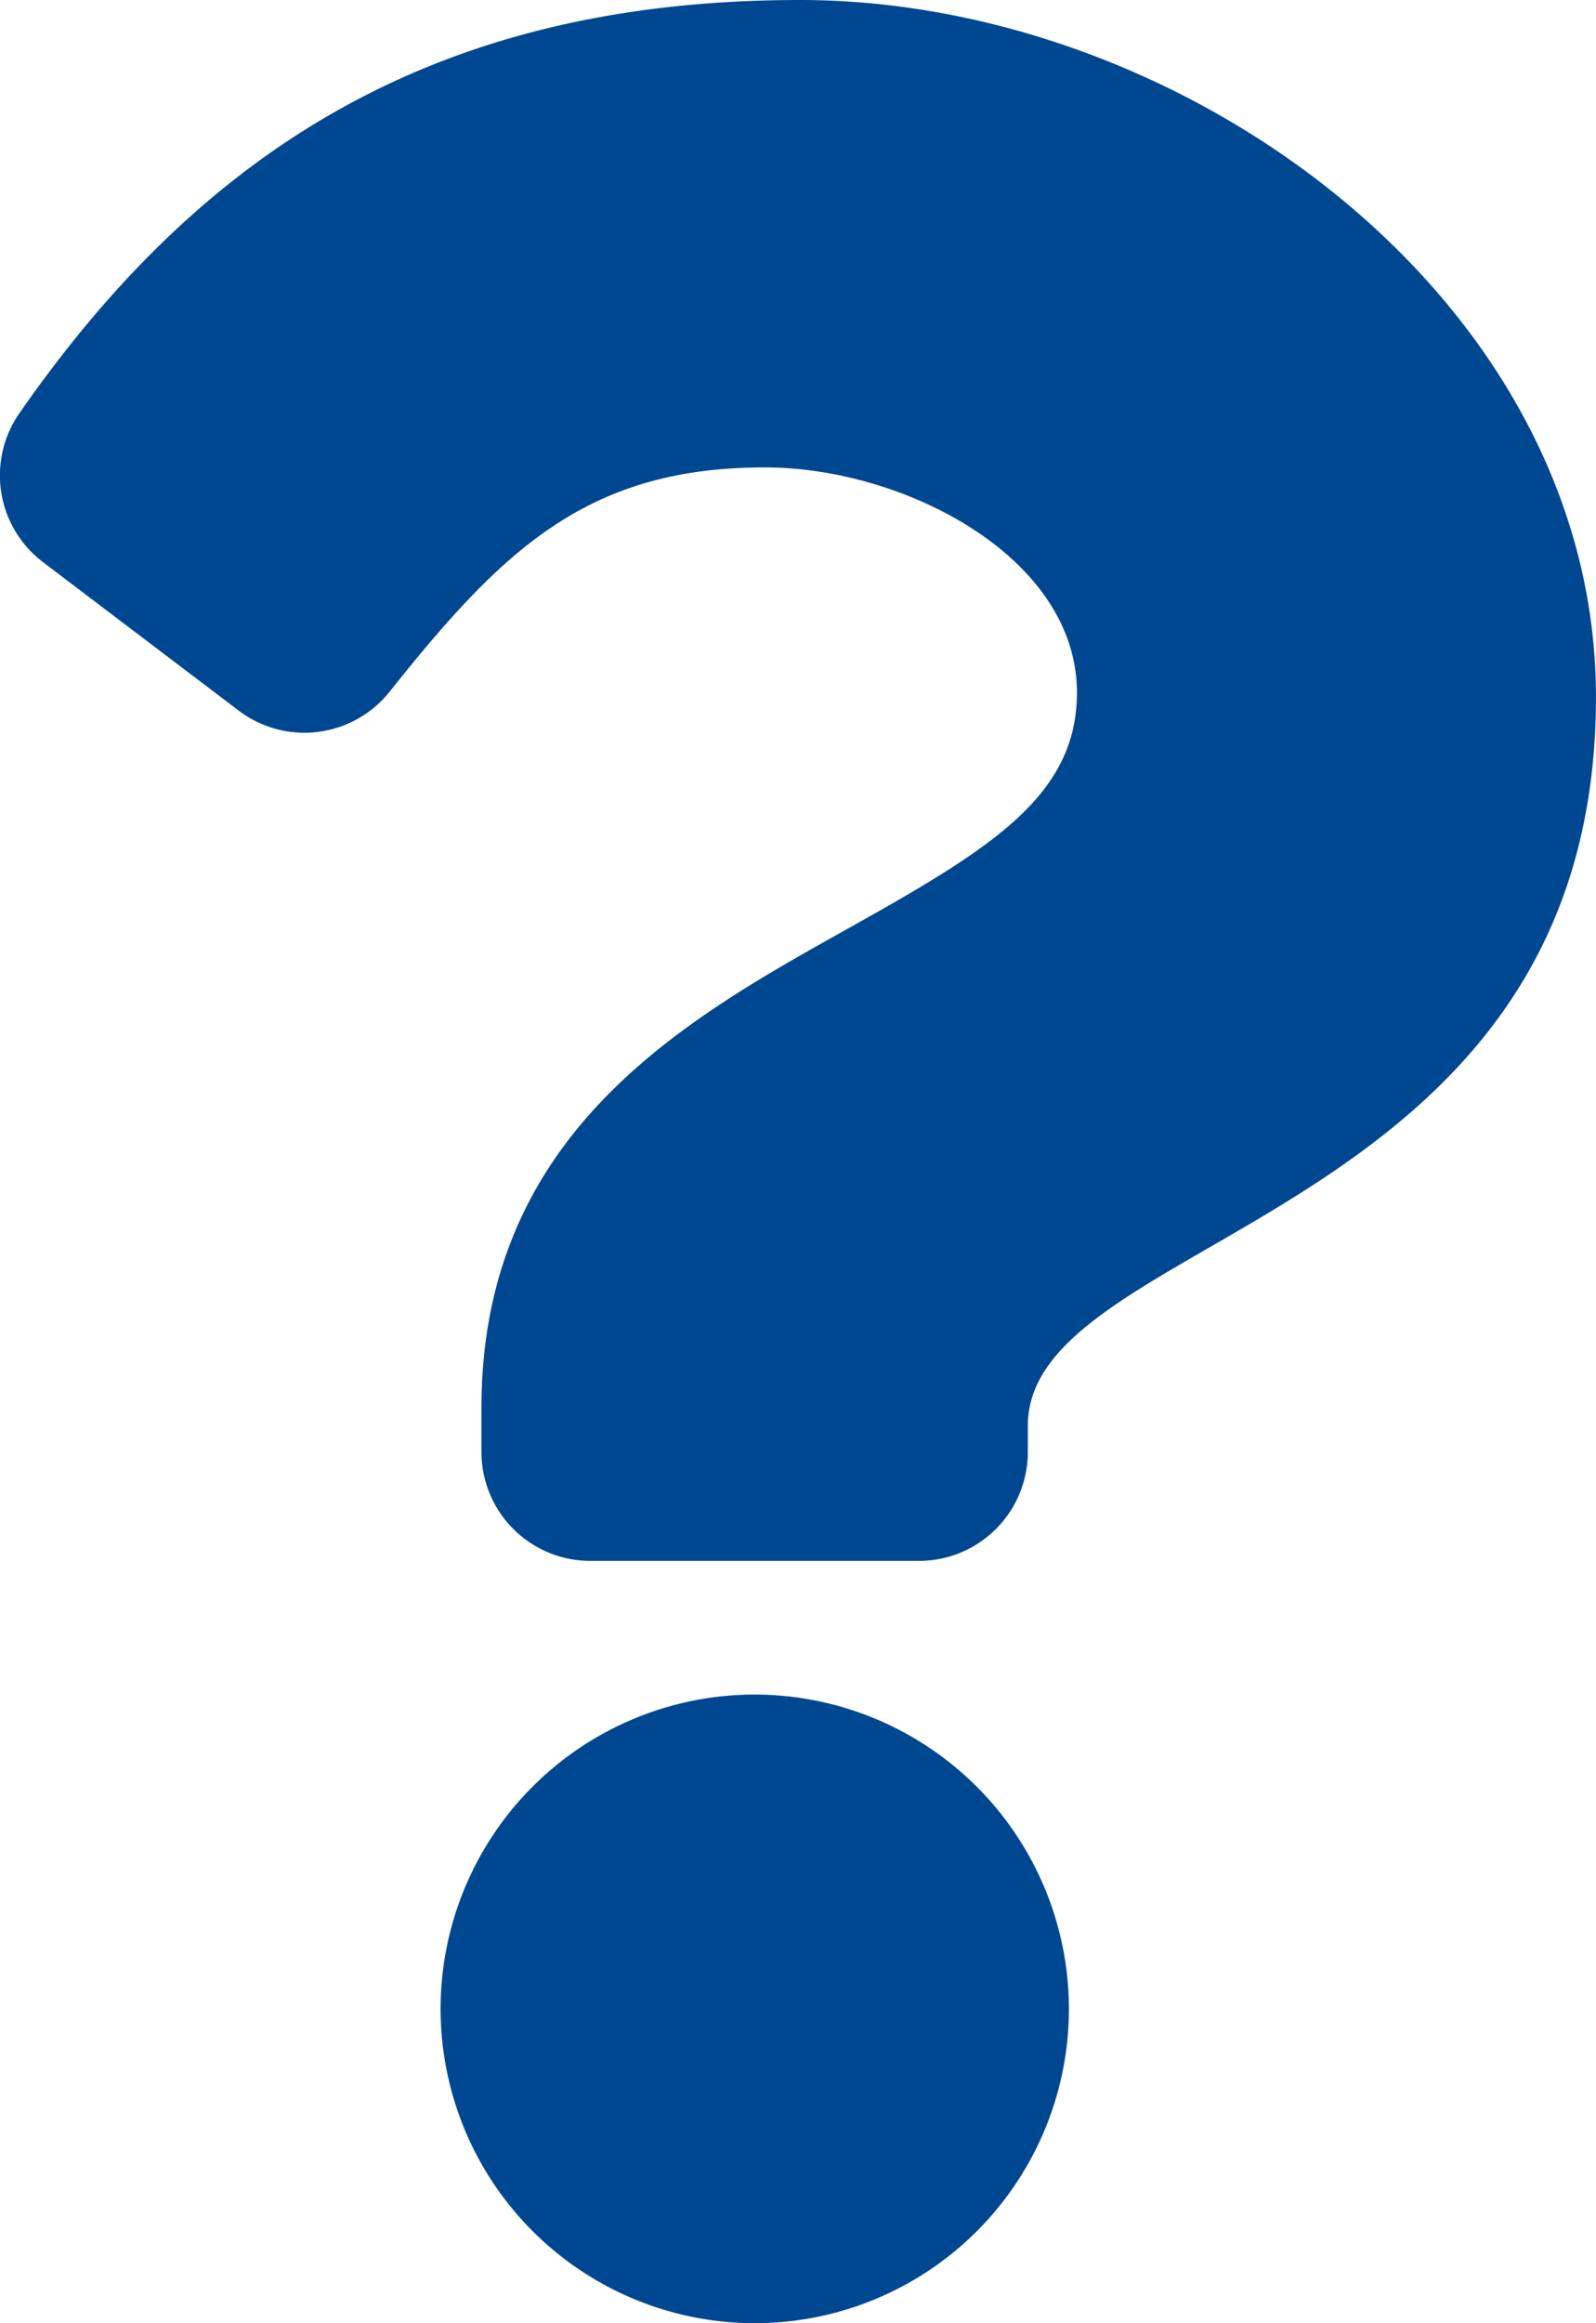 <svg xmlns="http://www.w3.org/2000/svg" viewBox="0 0 351.91 512"><defs><style>.cls-1{fill:#004792;}</style></defs><title>icon-question</title><g id="Layer_2" data-name="Layer 2"><g id="Layer_1-2" data-name="Layer 1"><path class="cls-1" d="M176.42,0C96.6,0,44.91,32.7,4.32,91A24,24,0,0,0,9.49,123.9l43.14,32.71a24,24,0,0,0,33.26-4.15c25-31.38,43.63-49.45,82.75-49.45,30.77,0,68.82,19.8,68.82,49.63,0,22.56-18.62,34.14-49,51.17-35.43,19.86-82.3,44.57-82.3,106.4V320a24,24,0,0,0,24,24h72.47a24,24,0,0,0,24-24v-5.77c0-42.86,125.27-44.65,125.27-160.63C351.91,66.26,261.3,0,176.42,0Zm-10,373.46a69.27,69.27,0,1,0,69.27,69.27A69.35,69.35,0,0,0,166.4,373.46Z"/></g></g></svg>